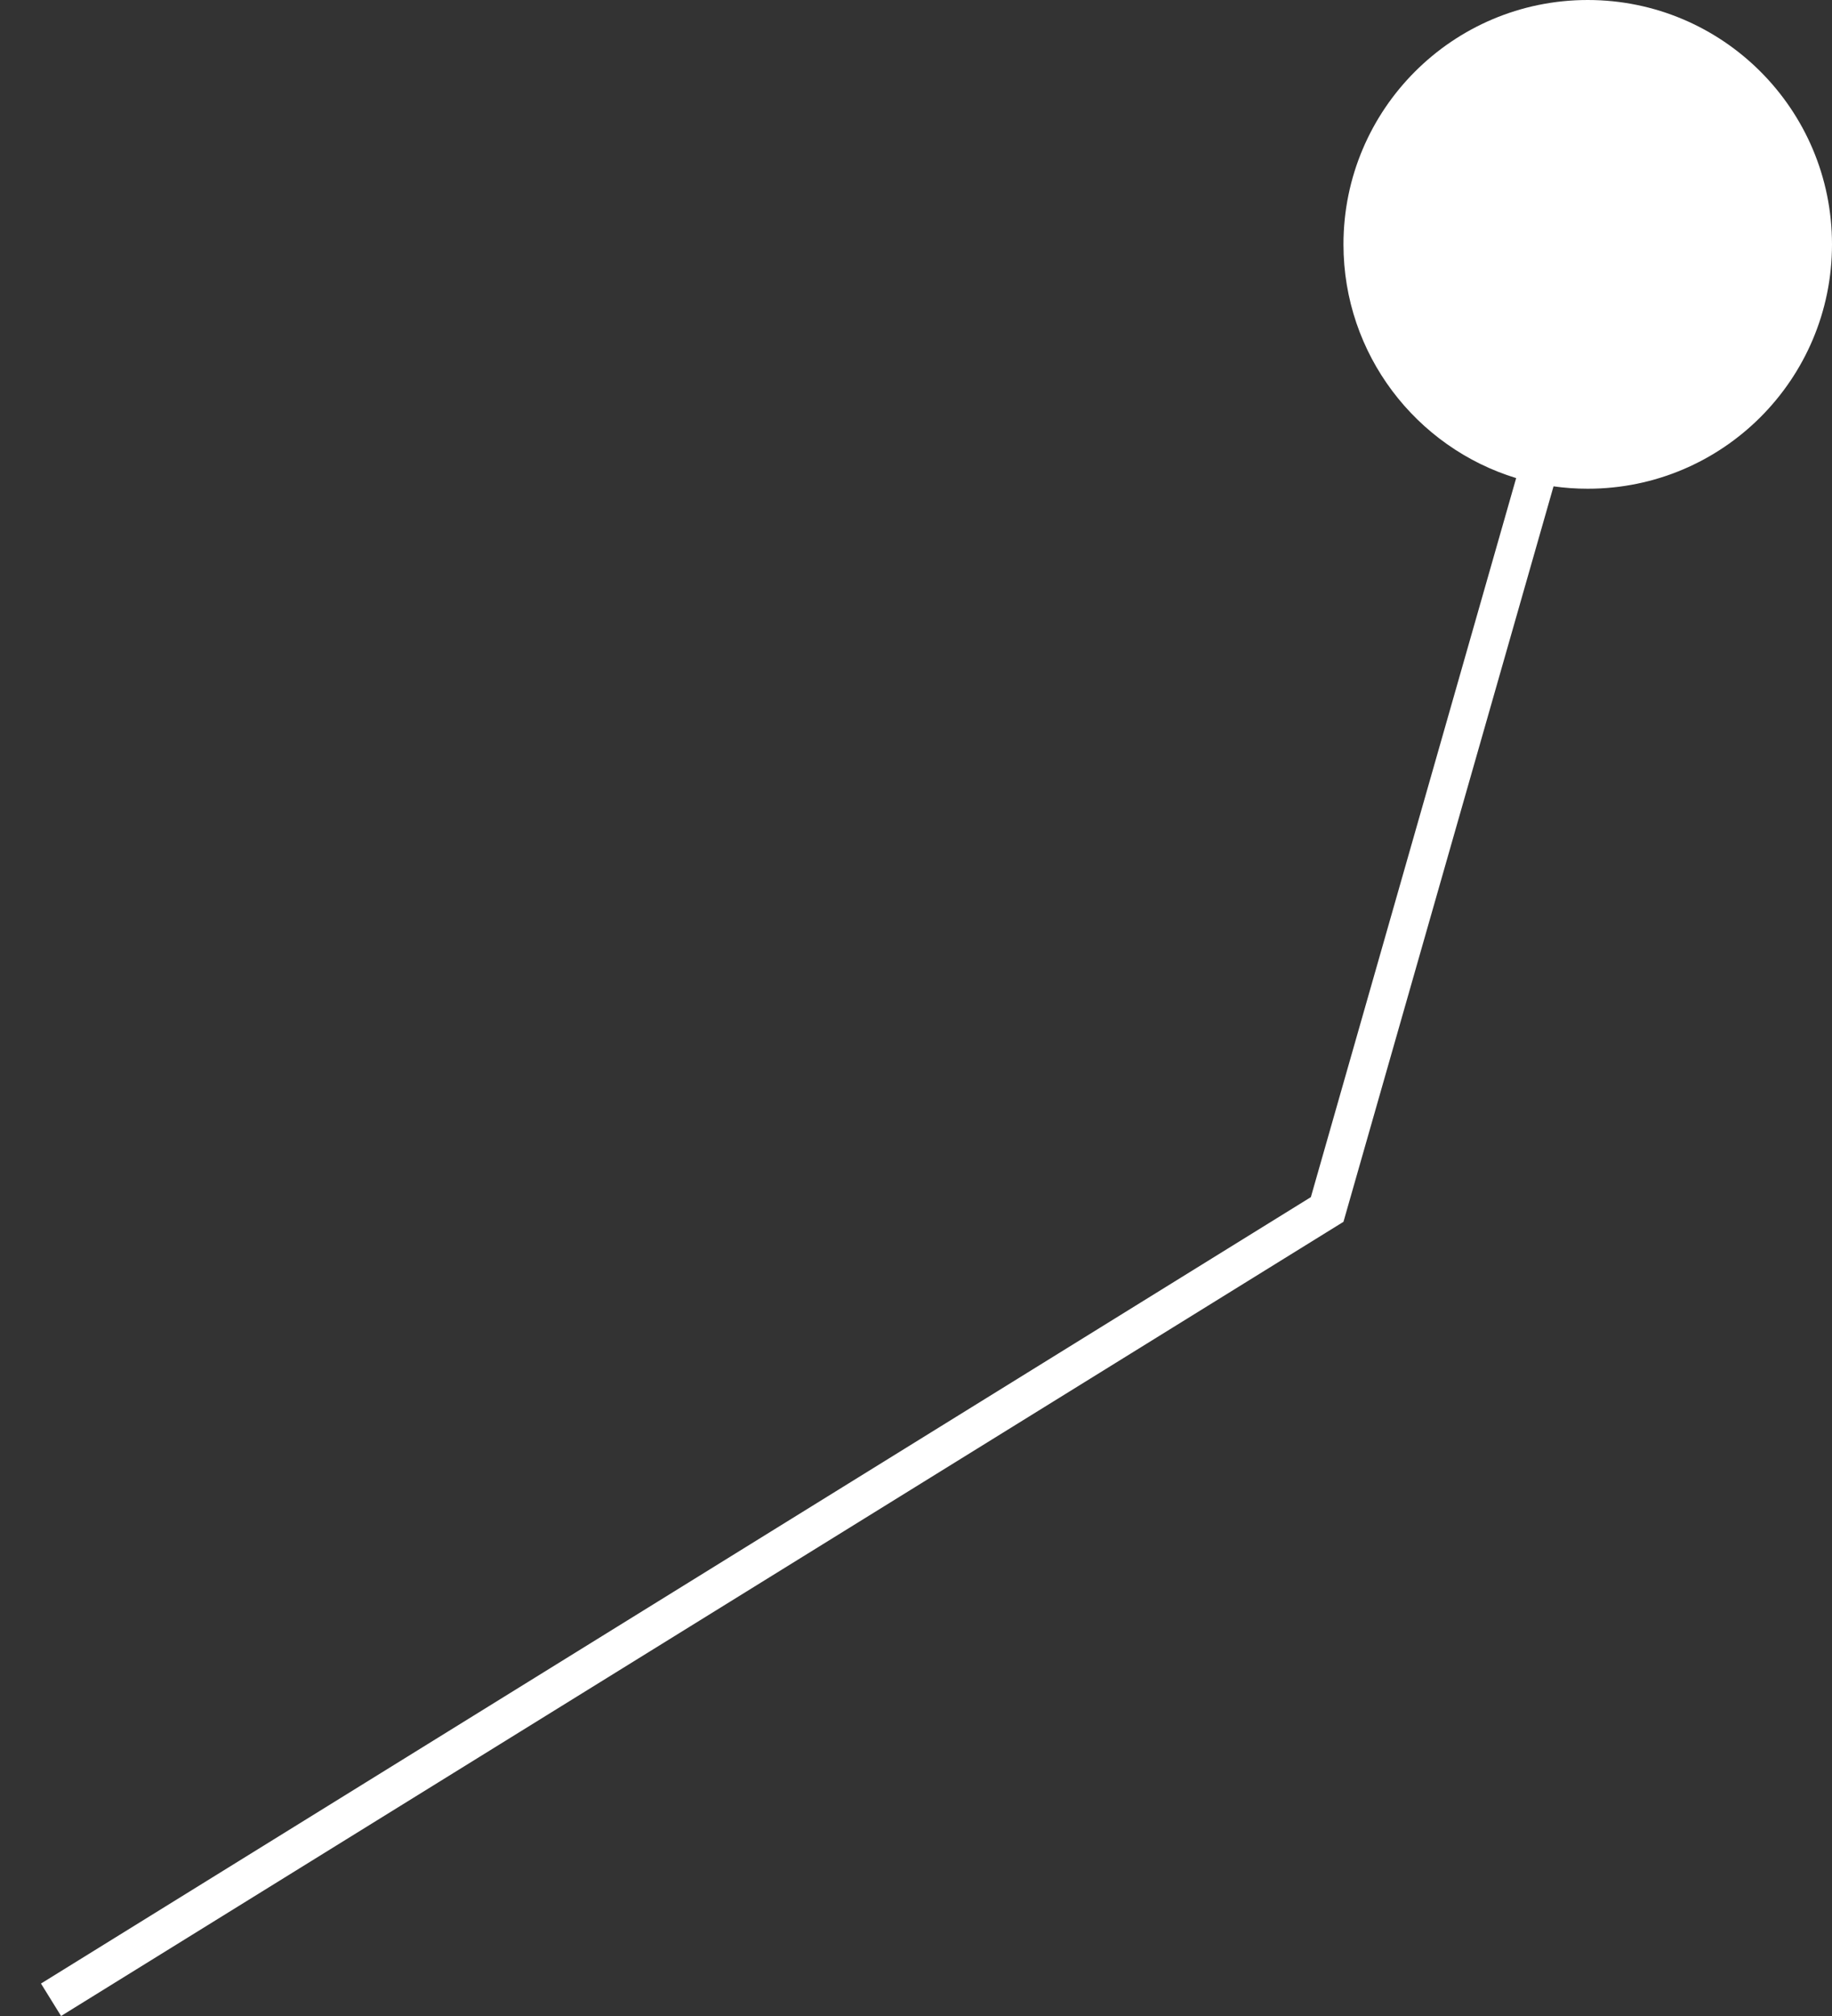<?xml version="1.0" encoding="UTF-8"?> <svg xmlns="http://www.w3.org/2000/svg" width="30" height="33" viewBox="0 0 30 33" fill="none"><rect x="0" y="0" width="30" height="33" fill="#333333" stroke="none"/> <path d="M26 8C28.209 8 30 6.209 30 4C30 1.791 28.209 0 26 0C23.791 0 22 1.791 22 4C22 5.801 23.191 7.325 24.828 7.826L21.466 19.596L0.671 32.469L1 33L22 20L25.44 7.961C25.623 7.987 25.81 8 26 8Z" fill="white"></path> </svg> 